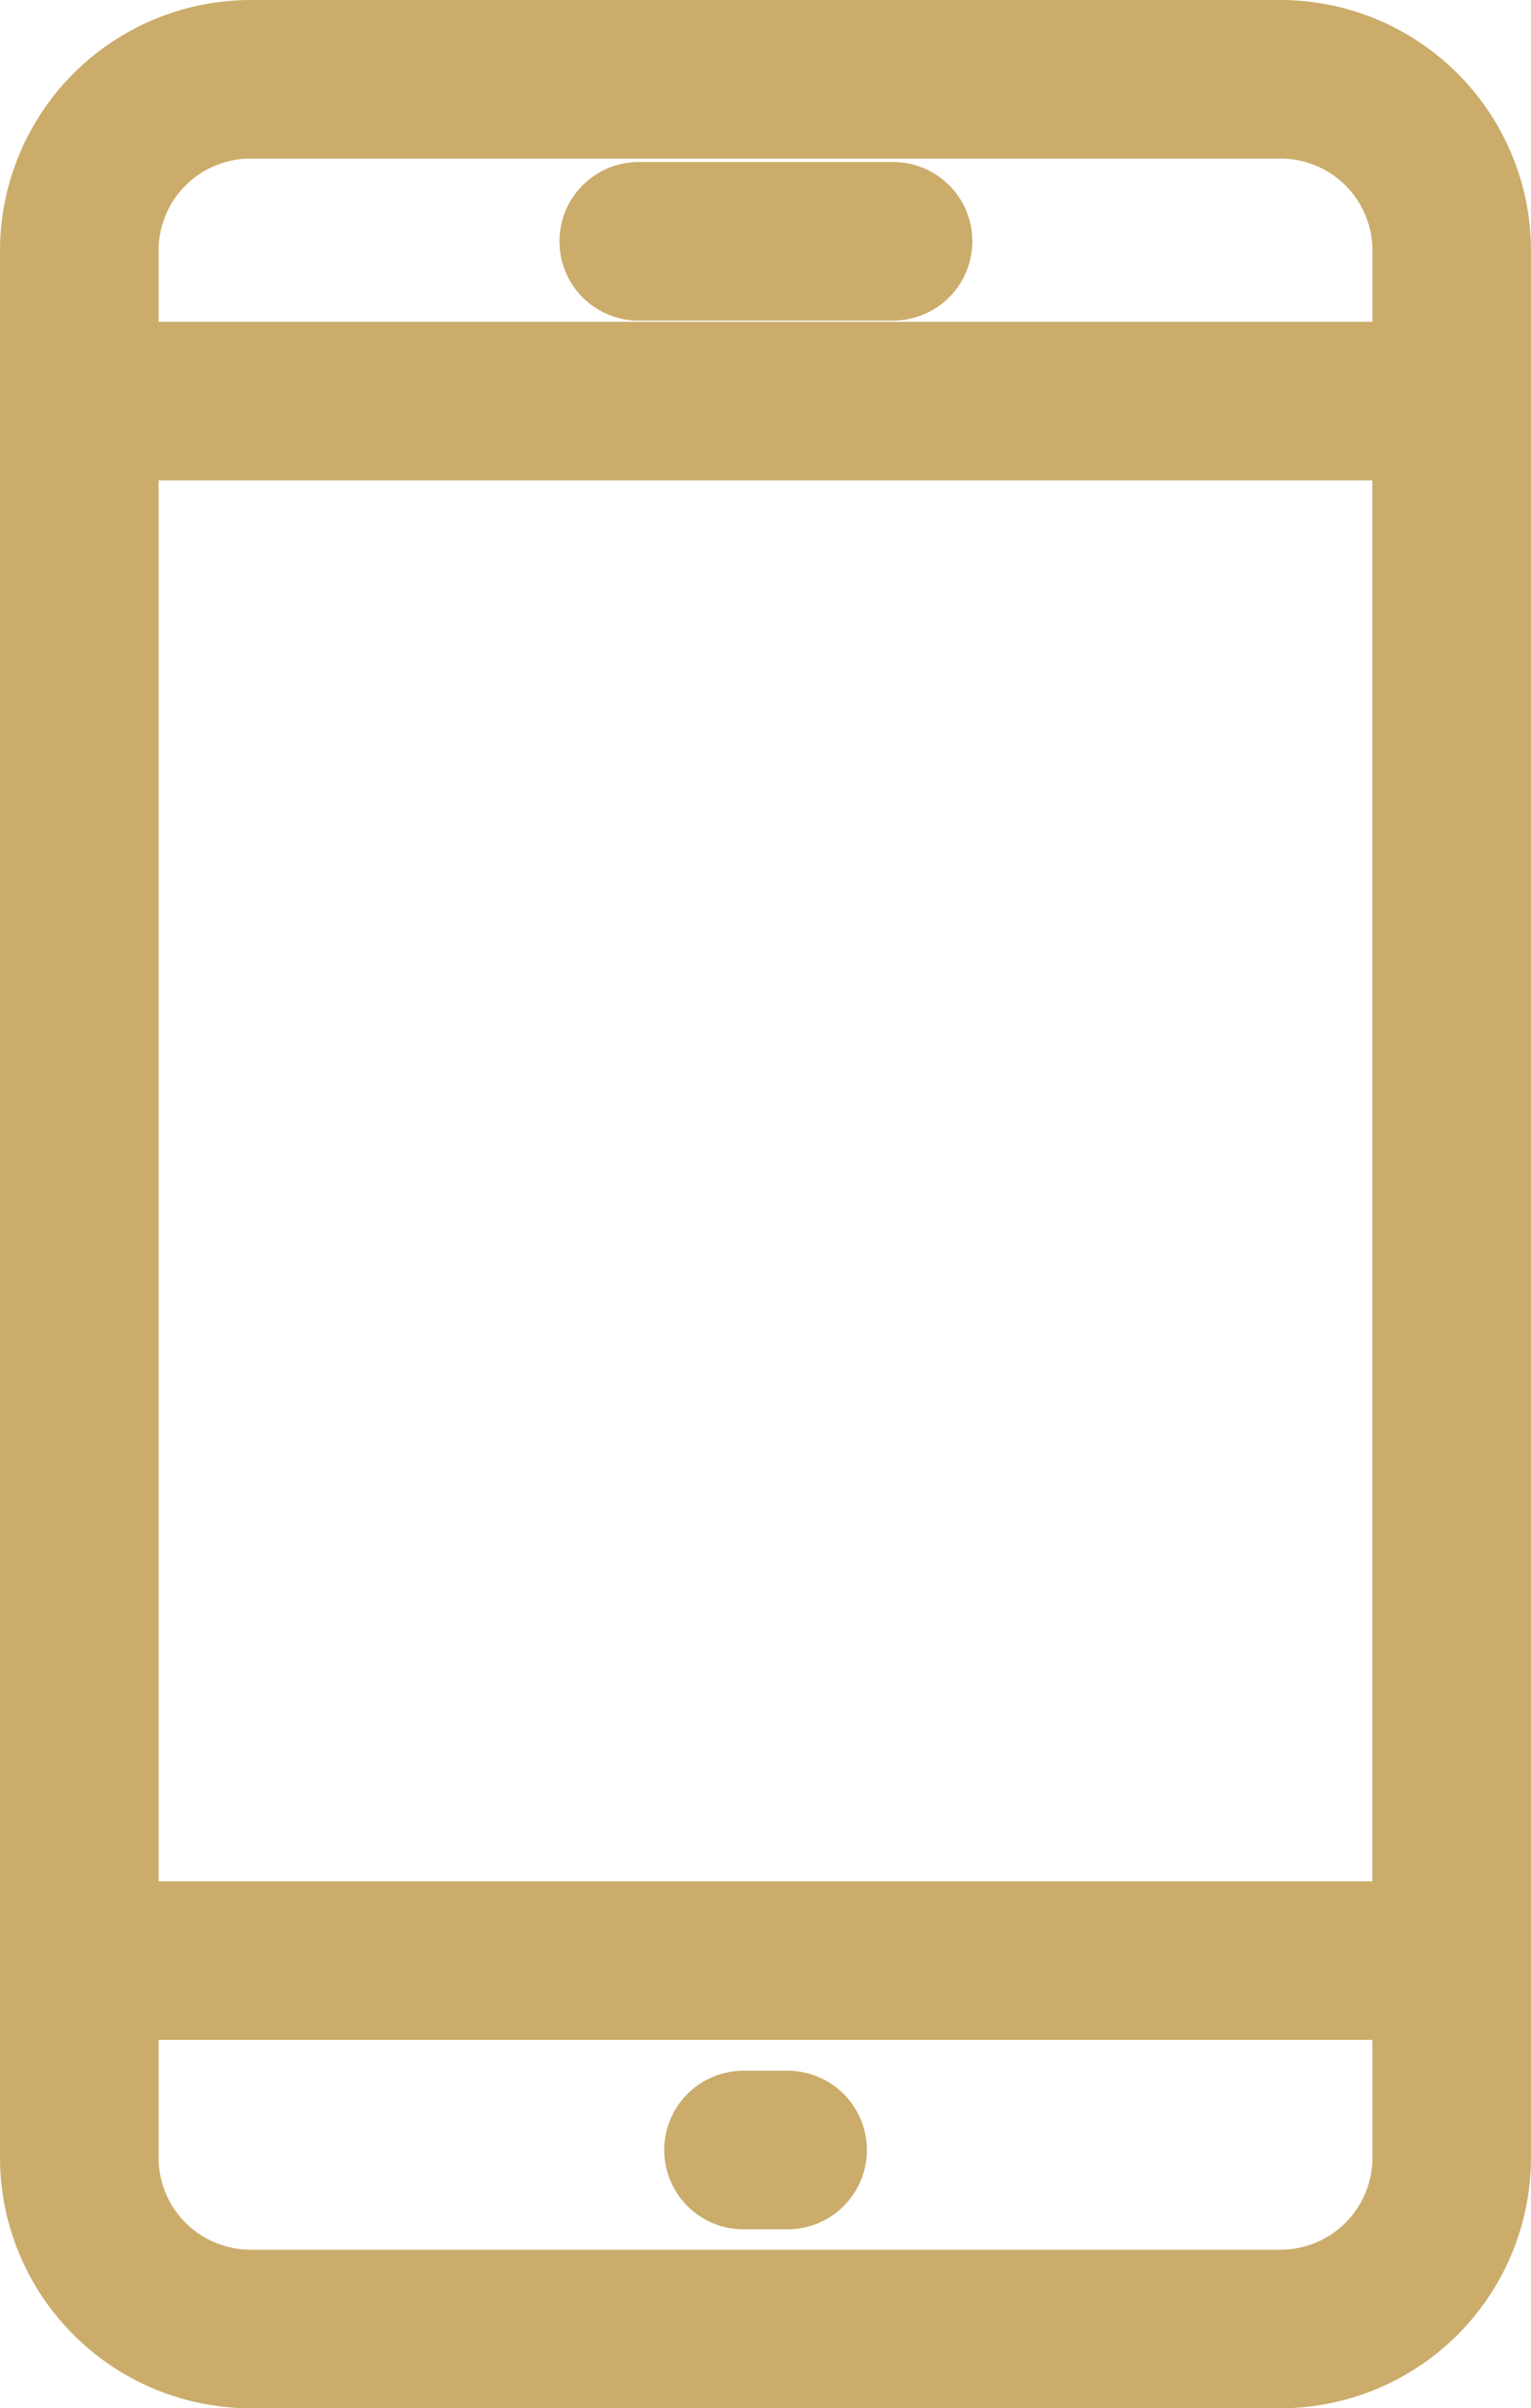 <svg xmlns="http://www.w3.org/2000/svg" width="19.06" height="29.981" viewBox="0 0 19.06 29.981">
  <g id="レイヤー_2" data-name="レイヤー 2" transform="translate(0.5 0.5)">
    <g id="_饑1" data-name="ﾑ饑1" transform="translate(0)">
      <path id="パス_2736" data-name="パス 2736" d="M15.444,28.981H2.616A2.619,2.619,0,0,1,0,26.365V2.616A2.619,2.619,0,0,1,2.616,0H15.444A2.618,2.618,0,0,1,18.06,2.616V26.365a2.618,2.618,0,0,1-2.615,2.616ZM2.616.974A1.644,1.644,0,0,0,.974,2.616V26.365a1.644,1.644,0,0,0,1.642,1.642H15.444a1.644,1.644,0,0,0,1.642-1.642V2.616A1.644,1.644,0,0,0,15.444.974Z" transform="translate(0)" fill="#cbac6b"/>
      <path id="パス_2736_-_アウトライン" data-name="パス 2736 - アウトライン" d="M15.445,29.481H2.616A3.124,3.124,0,0,1-.5,26.365V2.616A3.124,3.124,0,0,1,2.615-.5H15.444A3.123,3.123,0,0,1,18.56,2.615V26.365A3.123,3.123,0,0,1,15.445,29.481ZM2.617,1.474A1.146,1.146,0,0,0,1.474,2.617V26.365a1.146,1.146,0,0,0,1.143,1.142H15.444a1.145,1.145,0,0,0,1.142-1.143V2.616a1.145,1.145,0,0,0-1.142-1.142Z" transform="translate(0)" fill="#cbac6b"/>
      <path id="パス_2737" data-name="パス 2737" d="M17.573,27.859H.487A.487.487,0,0,1,0,27.372V7.957A.487.487,0,0,1,.487,7.47H17.573a.487.487,0,0,1,.487.487V27.37a.486.486,0,0,1-.487.489Zm-16.6-.974H17.086V8.444H.974Z" transform="translate(0 -3.464)" fill="#cbac6b"/>
      <path id="パス_2737_-_アウトライン" data-name="パス 2737 - アウトライン" d="M17.573,28.359H.487A.988.988,0,0,1-.5,27.372V7.957A.989.989,0,0,1,.486,6.97H17.573a.988.988,0,0,1,.987.987V27.37a.986.986,0,0,1-.986.989Zm-16.1-1.974H16.586V8.944H1.474Z" transform="translate(0 -3.464)" fill="#cbac6b"/>
      <path id="パス_2738" data-name="パス 2738" d="M16.616,4.737H13.471a.487.487,0,1,1,0-.974h3.145a.487.487,0,0,1,0,.974Z" transform="translate(-6.014 -1.745)" fill="#cbac6b"/>
      <path id="パス_2738_-_アウトライン" data-name="パス 2738 - アウトライン" d="M13.455,5.237a.987.987,0,1,1,.023-1.975h3.154a.987.987,0,0,1,0,1.974H13.455Z" transform="translate(-6.014 -1.745)" fill="#cbac6b"/>
      <path id="パス_2739" data-name="パス 2739" d="M16.466,49.046H15.95a.487.487,0,0,1,0-.974h.516a.487.487,0,0,1,0,.974Z" transform="translate(-7.178 -22.293)" fill="#cbac6b"/>
      <path id="パス_2739_-_アウトライン" data-name="パス 2739 - アウトライン" d="M16.475,49.546h-.541a.987.987,0,0,1,0-1.974h.549a.987.987,0,0,1,0,1.974Z" transform="translate(-7.178 -22.293)" fill="#cbac6b"/>
    </g>
  </g>
</svg>
